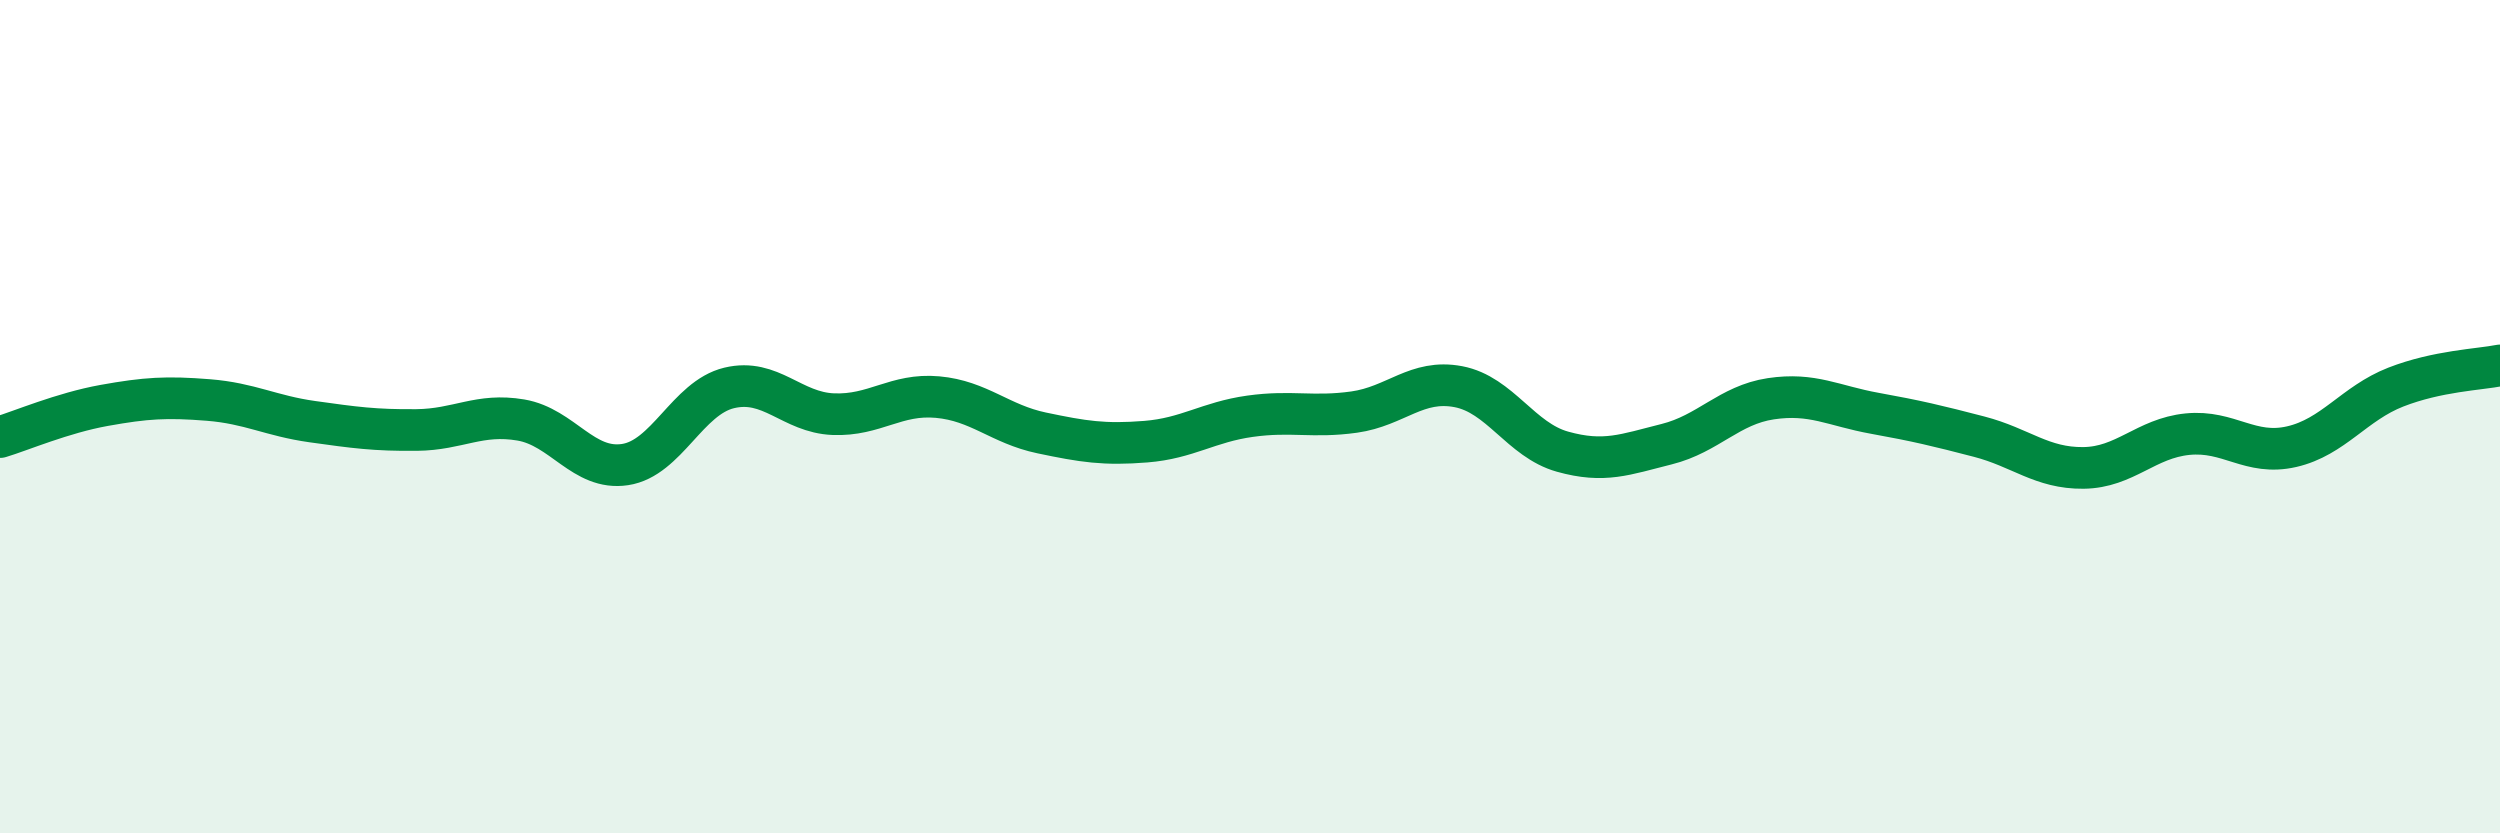 
    <svg width="60" height="20" viewBox="0 0 60 20" xmlns="http://www.w3.org/2000/svg">
      <path
        d="M 0,10.49 C 0.5,10.34 1.5,9.91 2.5,9.73 C 3.5,9.55 4,9.52 5,9.6 C 6,9.68 6.5,9.98 7.5,10.12 C 8.5,10.26 9,10.33 10,10.32 C 11,10.31 11.5,9.91 12.5,10.08 C 13.5,10.25 14,11.3 15,11.15 C 16,11 16.5,9.55 17.5,9.31 C 18.5,9.07 19,9.9 20,9.94 C 21,9.98 21.5,9.44 22.5,9.53 C 23.5,9.62 24,10.18 25,10.39 C 26,10.6 26.5,10.68 27.5,10.6 C 28.5,10.52 29,10.13 30,9.99 C 31,9.85 31.5,10.03 32.5,9.89 C 33.5,9.75 34,9.09 35,9.28 C 36,9.47 36.5,10.56 37.5,10.84 C 38.5,11.12 39,10.91 40,10.66 C 41,10.41 41.5,9.72 42.5,9.57 C 43.5,9.42 44,9.74 45,9.92 C 46,10.1 46.5,10.22 47.5,10.48 C 48.5,10.74 49,11.24 50,11.23 C 51,11.22 51.5,10.52 52.5,10.42 C 53.5,10.32 54,10.95 55,10.72 C 56,10.49 56.5,9.68 57.5,9.29 C 58.5,8.9 59.5,8.87 60,8.77L60 20L0 20Z"
        fill="#008740"
        opacity="0.1"
        stroke-linecap="round"
        stroke-linejoin="round"
      />
      <path
        d="M 0,10.49 C 0.5,10.34 1.5,9.91 2.5,9.73 C 3.5,9.55 4,9.52 5,9.6 C 6,9.68 6.5,9.98 7.5,10.12 C 8.5,10.26 9,10.33 10,10.32 C 11,10.31 11.5,9.91 12.5,10.08 C 13.5,10.25 14,11.3 15,11.15 C 16,11 16.5,9.55 17.5,9.31 C 18.5,9.07 19,9.9 20,9.94 C 21,9.98 21.5,9.44 22.5,9.53 C 23.5,9.62 24,10.18 25,10.39 C 26,10.6 26.5,10.68 27.5,10.6 C 28.5,10.52 29,10.13 30,9.99 C 31,9.85 31.5,10.03 32.5,9.89 C 33.5,9.75 34,9.09 35,9.28 C 36,9.47 36.5,10.56 37.5,10.84 C 38.5,11.12 39,10.91 40,10.66 C 41,10.41 41.5,9.72 42.5,9.57 C 43.5,9.42 44,9.74 45,9.92 C 46,10.1 46.5,10.22 47.5,10.48 C 48.5,10.74 49,11.24 50,11.23 C 51,11.22 51.5,10.52 52.5,10.42 C 53.5,10.32 54,10.95 55,10.72 C 56,10.49 56.5,9.68 57.5,9.29 C 58.5,8.9 59.5,8.87 60,8.77"
        stroke="#008740"
        stroke-width="1"
        fill="none"
        stroke-linecap="round"
        stroke-linejoin="round"
      />
    </svg>
  